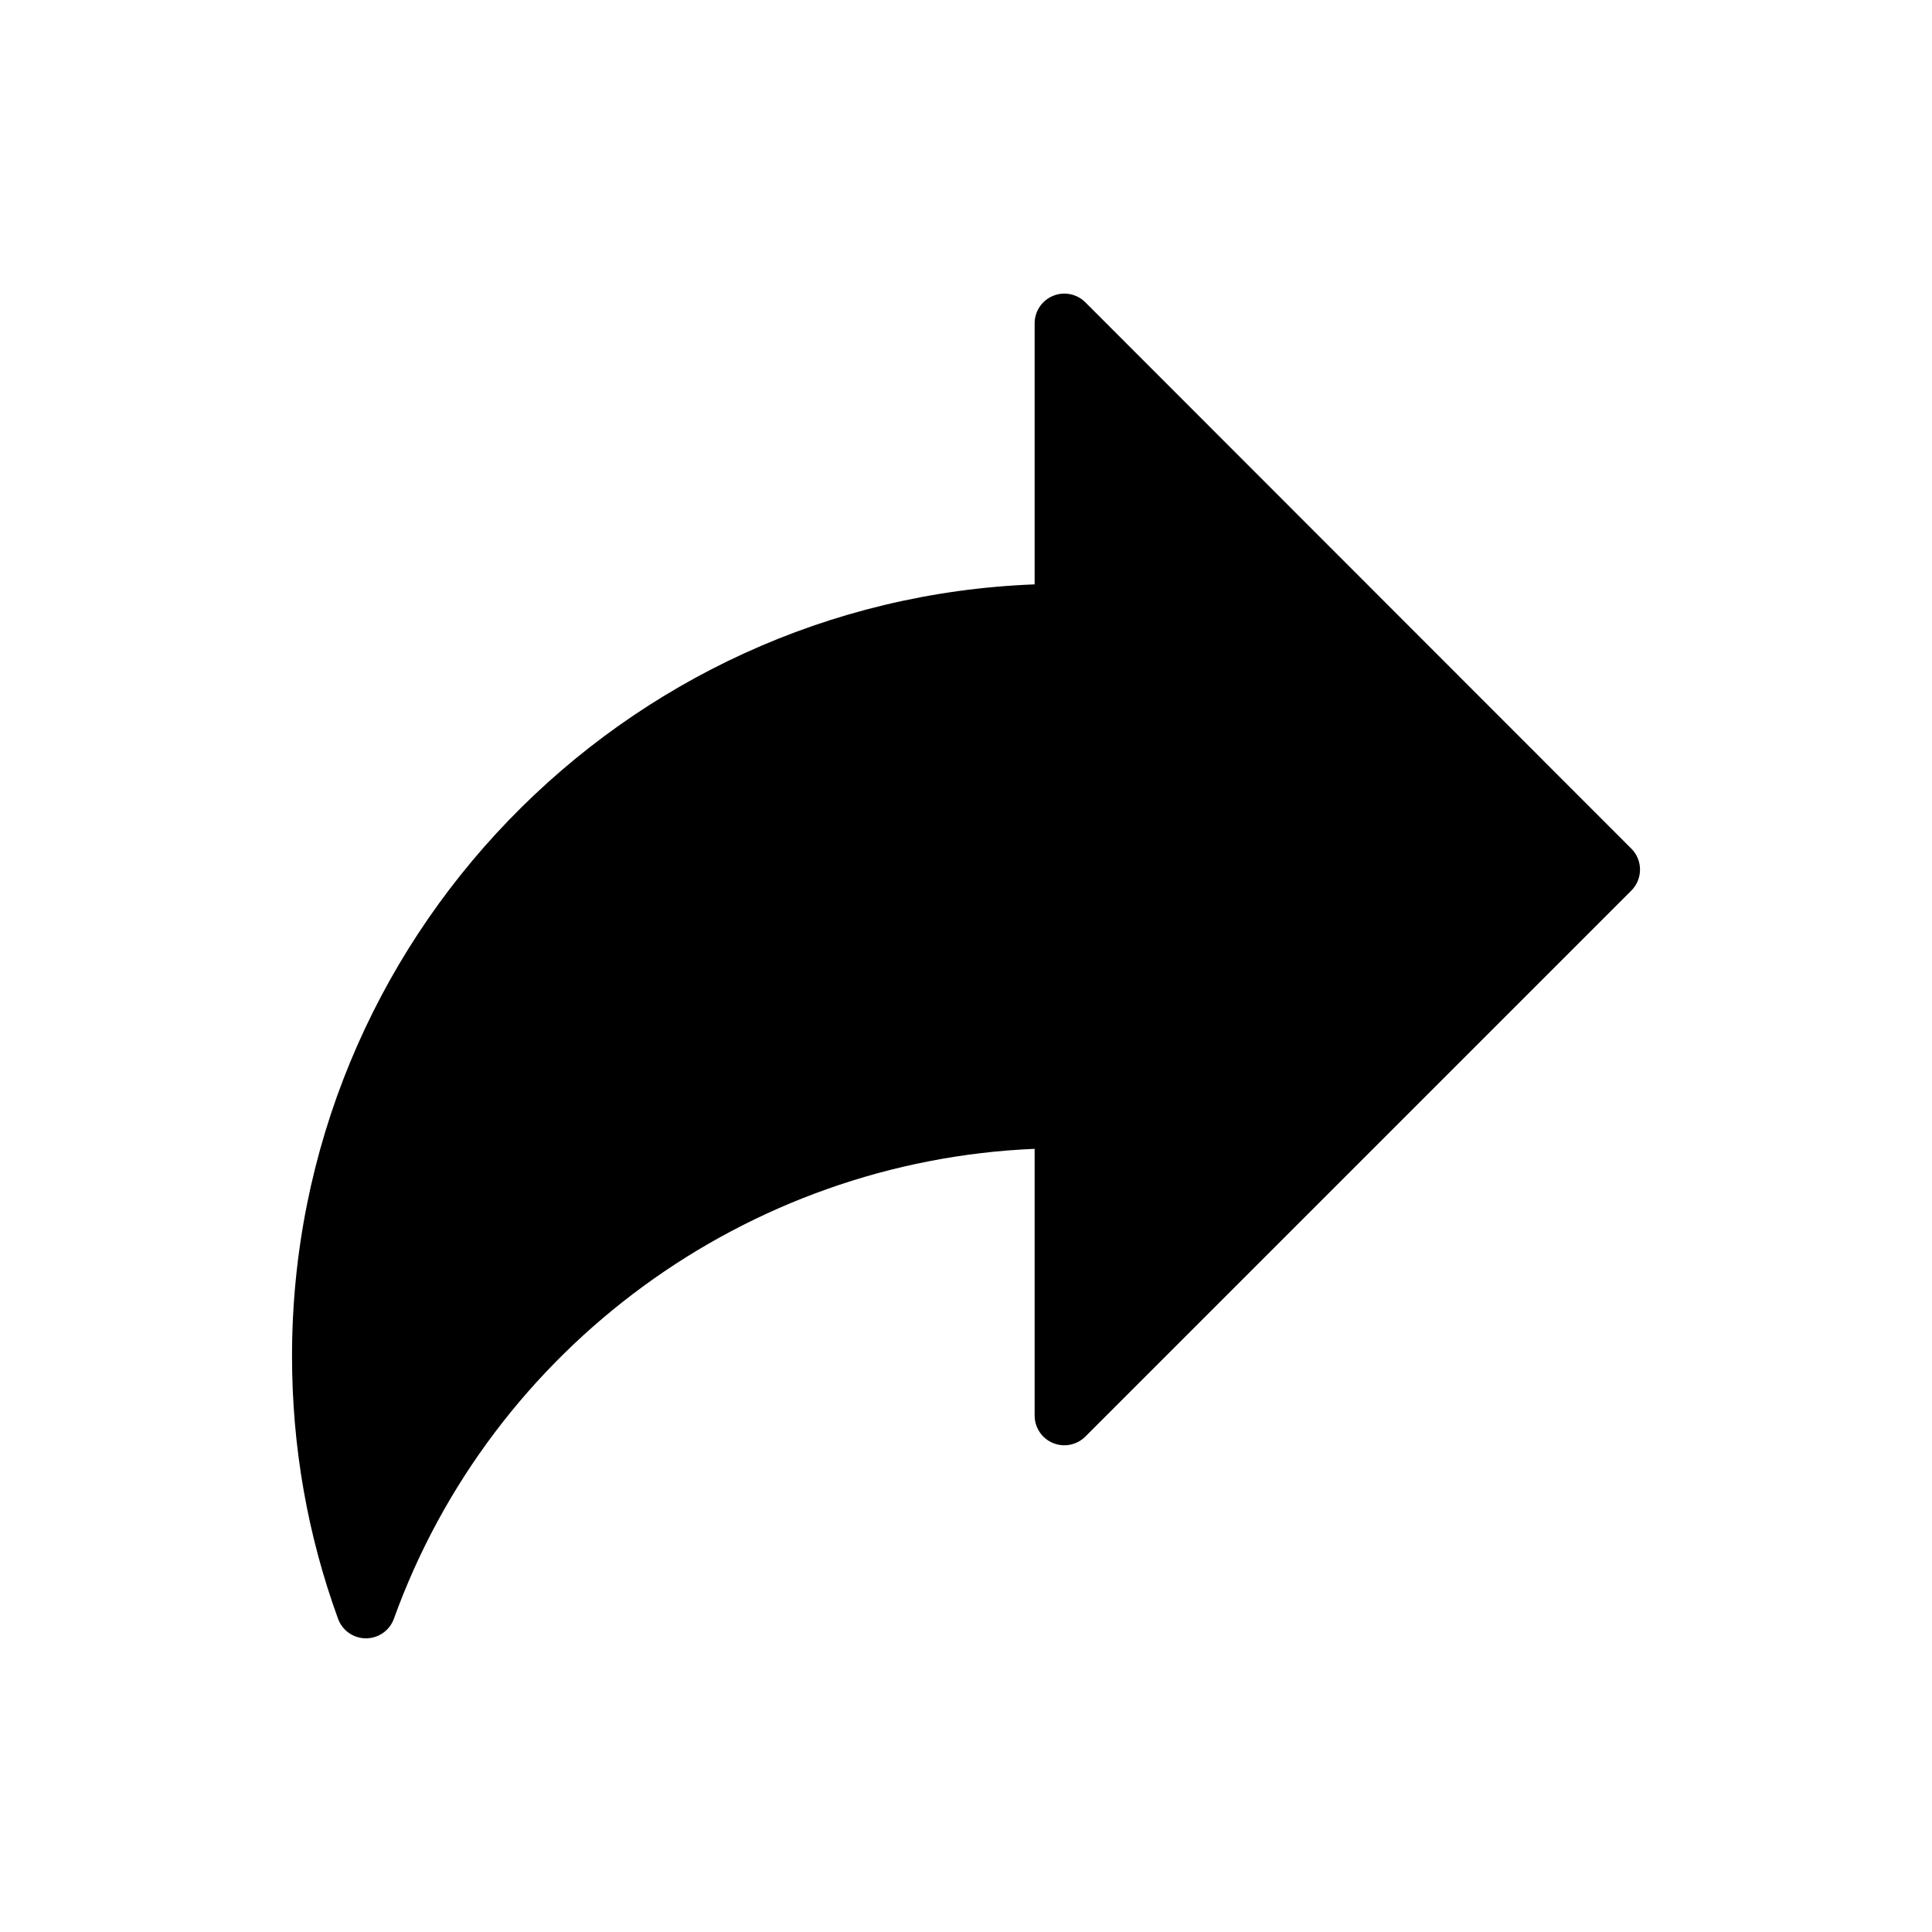 <?xml version="1.0" encoding="UTF-8"?>
<!-- Uploaded to: ICON Repo, www.svgrepo.com, Generator: ICON Repo Mixer Tools -->
<svg fill="#000000" width="800px" height="800px" version="1.1" viewBox="144 144 512 512" xmlns="http://www.w3.org/2000/svg">
 <path d="m576.31 368.89-144.68-144.77c-2.258-2.254-5.648-2.938-8.578-1.707-2.945 1.215-4.863 4.09-4.863 7.273v69.18c-109.22 4.16-196.8 94.309-196.8 204.53 0 23.977 4.106 47.395 12.203 69.609 1.133 3.106 4.086 5.172 7.394 5.172h0.012c3.312-0.008 6.269-2.082 7.391-5.203 26.012-72.102 93.617-121.33 169.8-124.52v70.688c0 3.184 1.918 6.059 4.859 7.273 2.945 1.223 6.328 0.547 8.578-1.707l144.69-144.69c1.477-1.477 2.305-3.477 2.305-5.566 0.004-2.09-0.824-4.086-2.301-5.562z"/>
</svg>